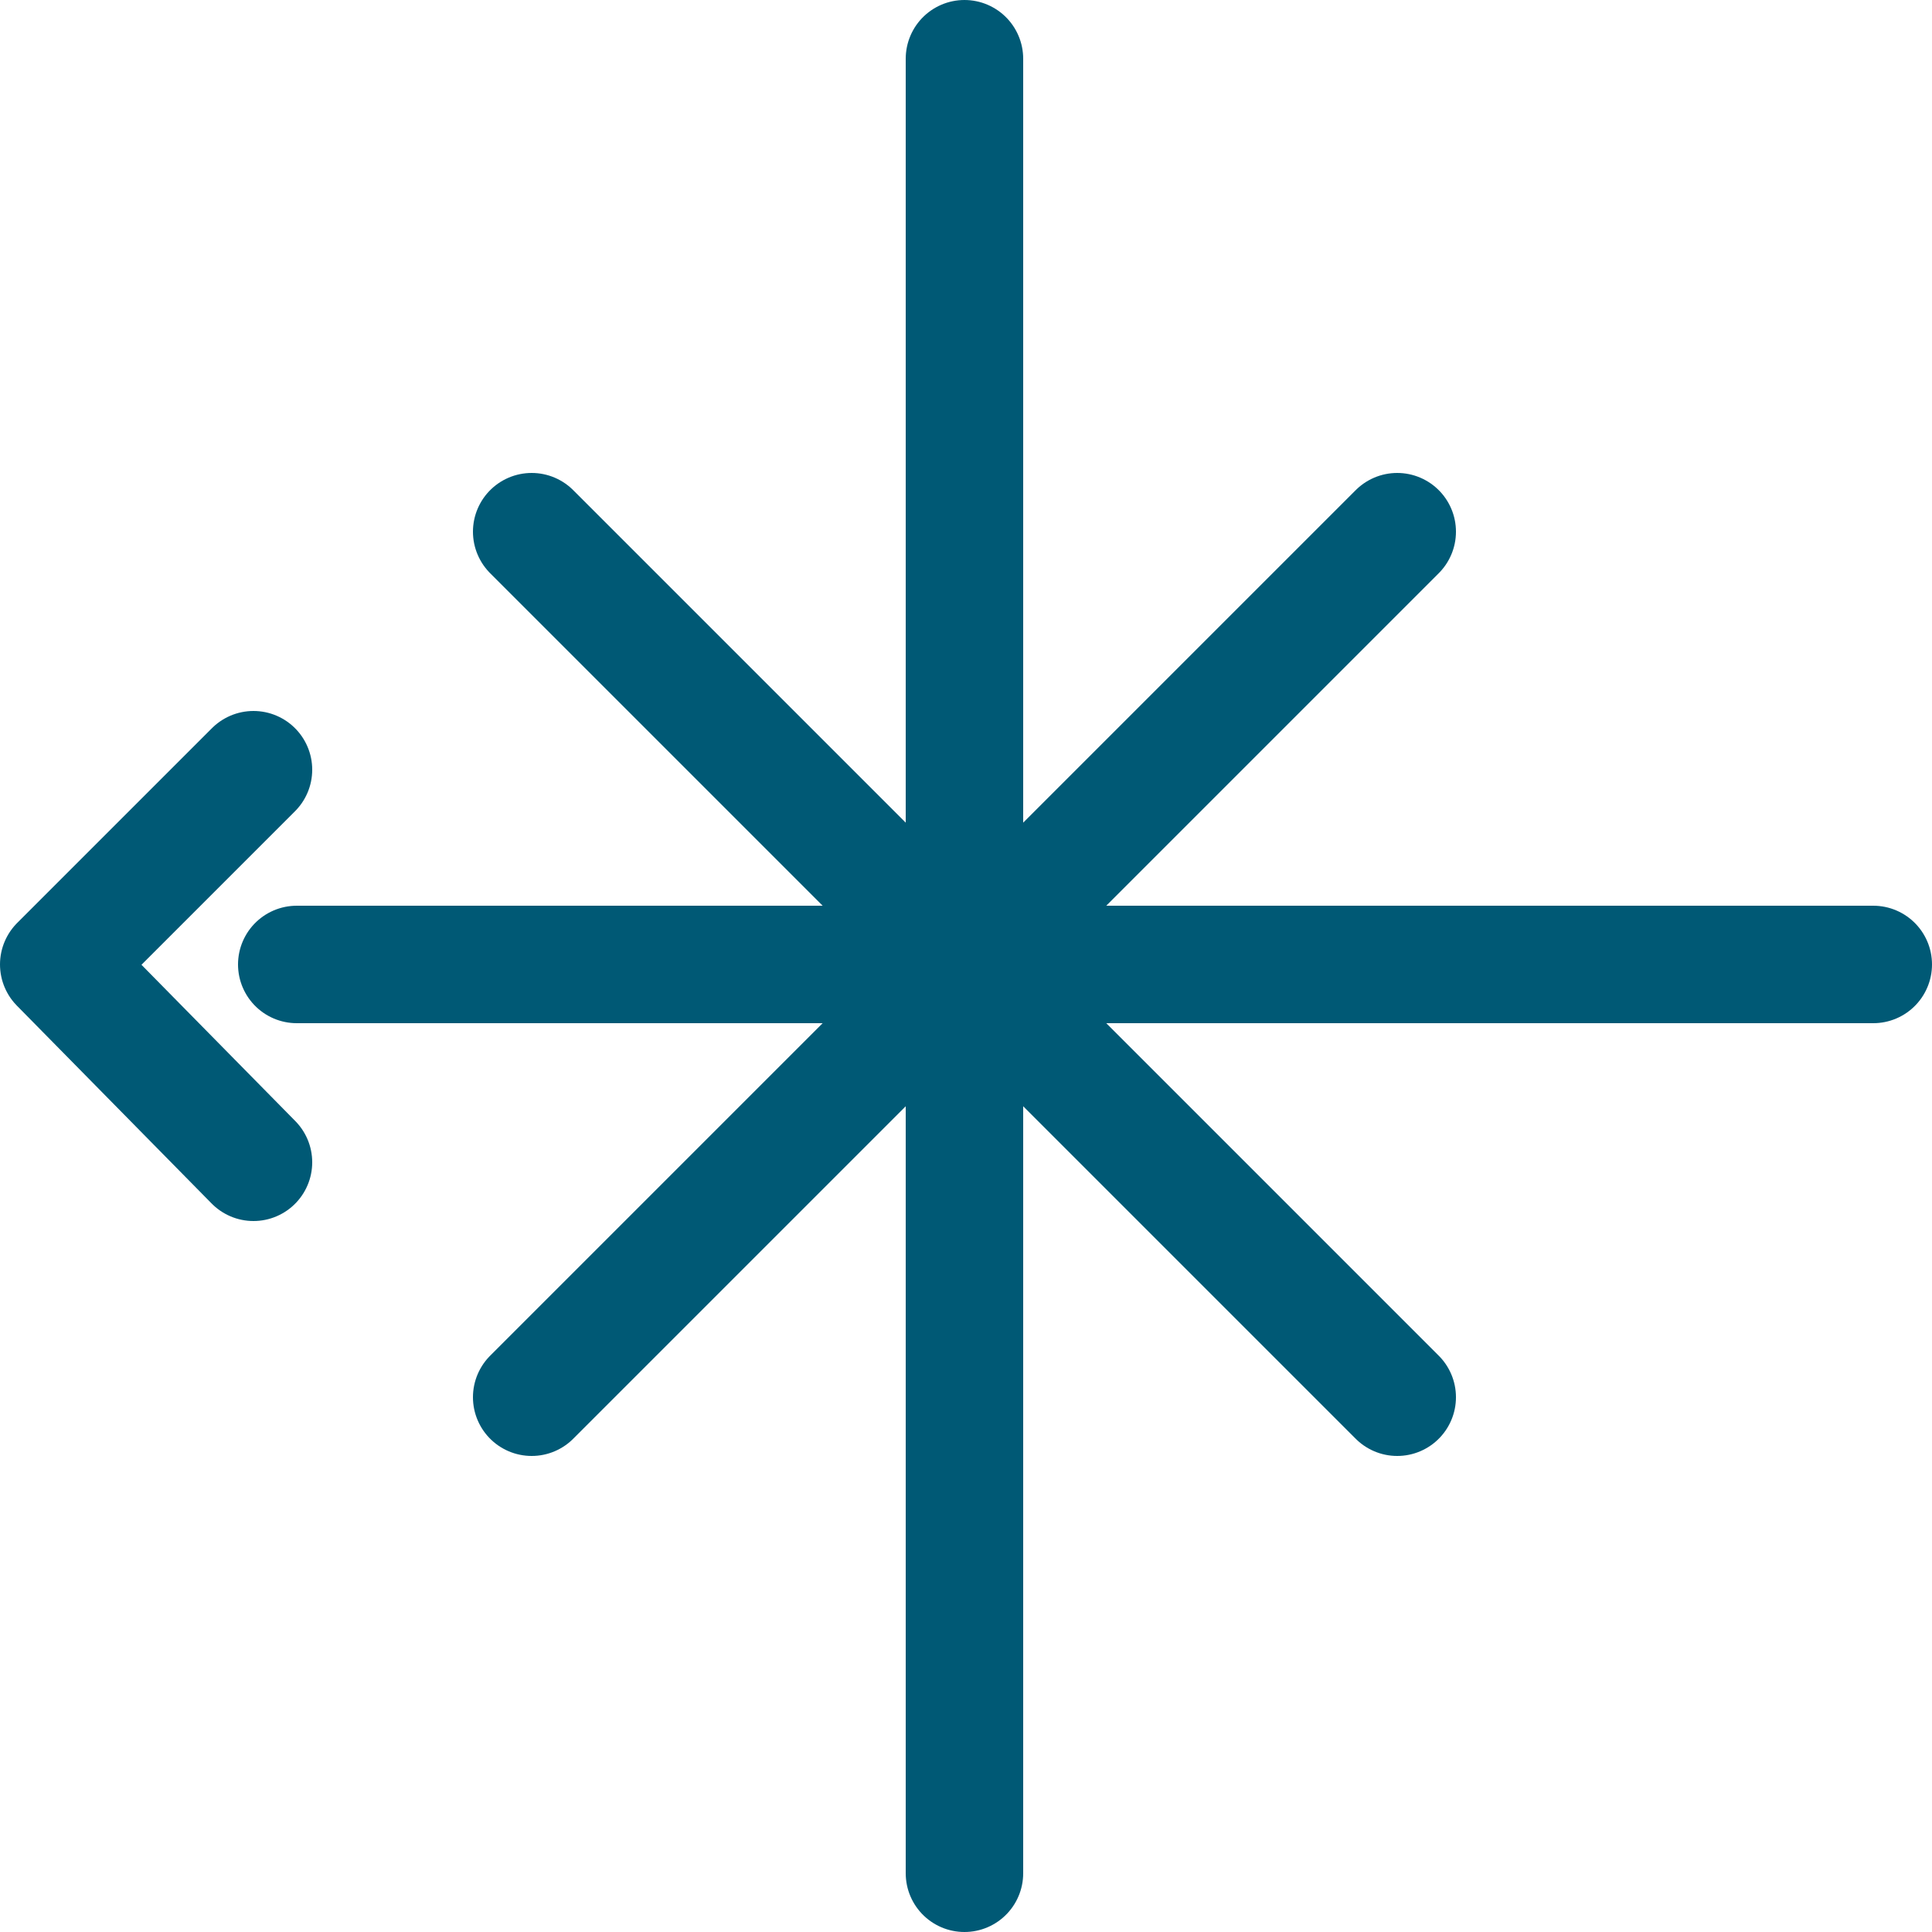 <svg xmlns="http://www.w3.org/2000/svg" xmlns:xlink="http://www.w3.org/1999/xlink" xmlns:xodm="http://www.corel.com/coreldraw/odm/2003" xml:space="preserve" width="49px" height="49px" style="shape-rendering:geometricPrecision; text-rendering:geometricPrecision; image-rendering:optimizeQuality; fill-rule:evenodd; clip-rule:evenodd" viewBox="0 0 0.625 0.625">
 <defs>
  <style type="text/css">
   <![CDATA[
    .str0 {stroke:#005975;stroke-width:0.038;stroke-linecap:round;stroke-linejoin:round;stroke-miterlimit:22.926}
    .fil0 {fill:none}
   ]]>
  </style>
 </defs>
 <g id="Warstwa_x0020_1">
  <line class="fil0 str0" x1="0.606" y1="0.312" x2="0.096" y2="0.312"></line>
  <line class="fil0 str0" x1="0.452" y1="0.172" x2="0.172" y2="0.452"></line>
  <line class="fil0 str0" x1="0.312" y1="0.019" x2="0.312" y2="0.606"></line>
  <line class="fil0 str0" x1="0.172" y1="0.172" x2="0.452" y2="0.452"></line>
  <polyline class="fil0 str0" points="0.082,0.376 0.019,0.312 0.082,0.249 "></polyline>
 </g>
</svg>